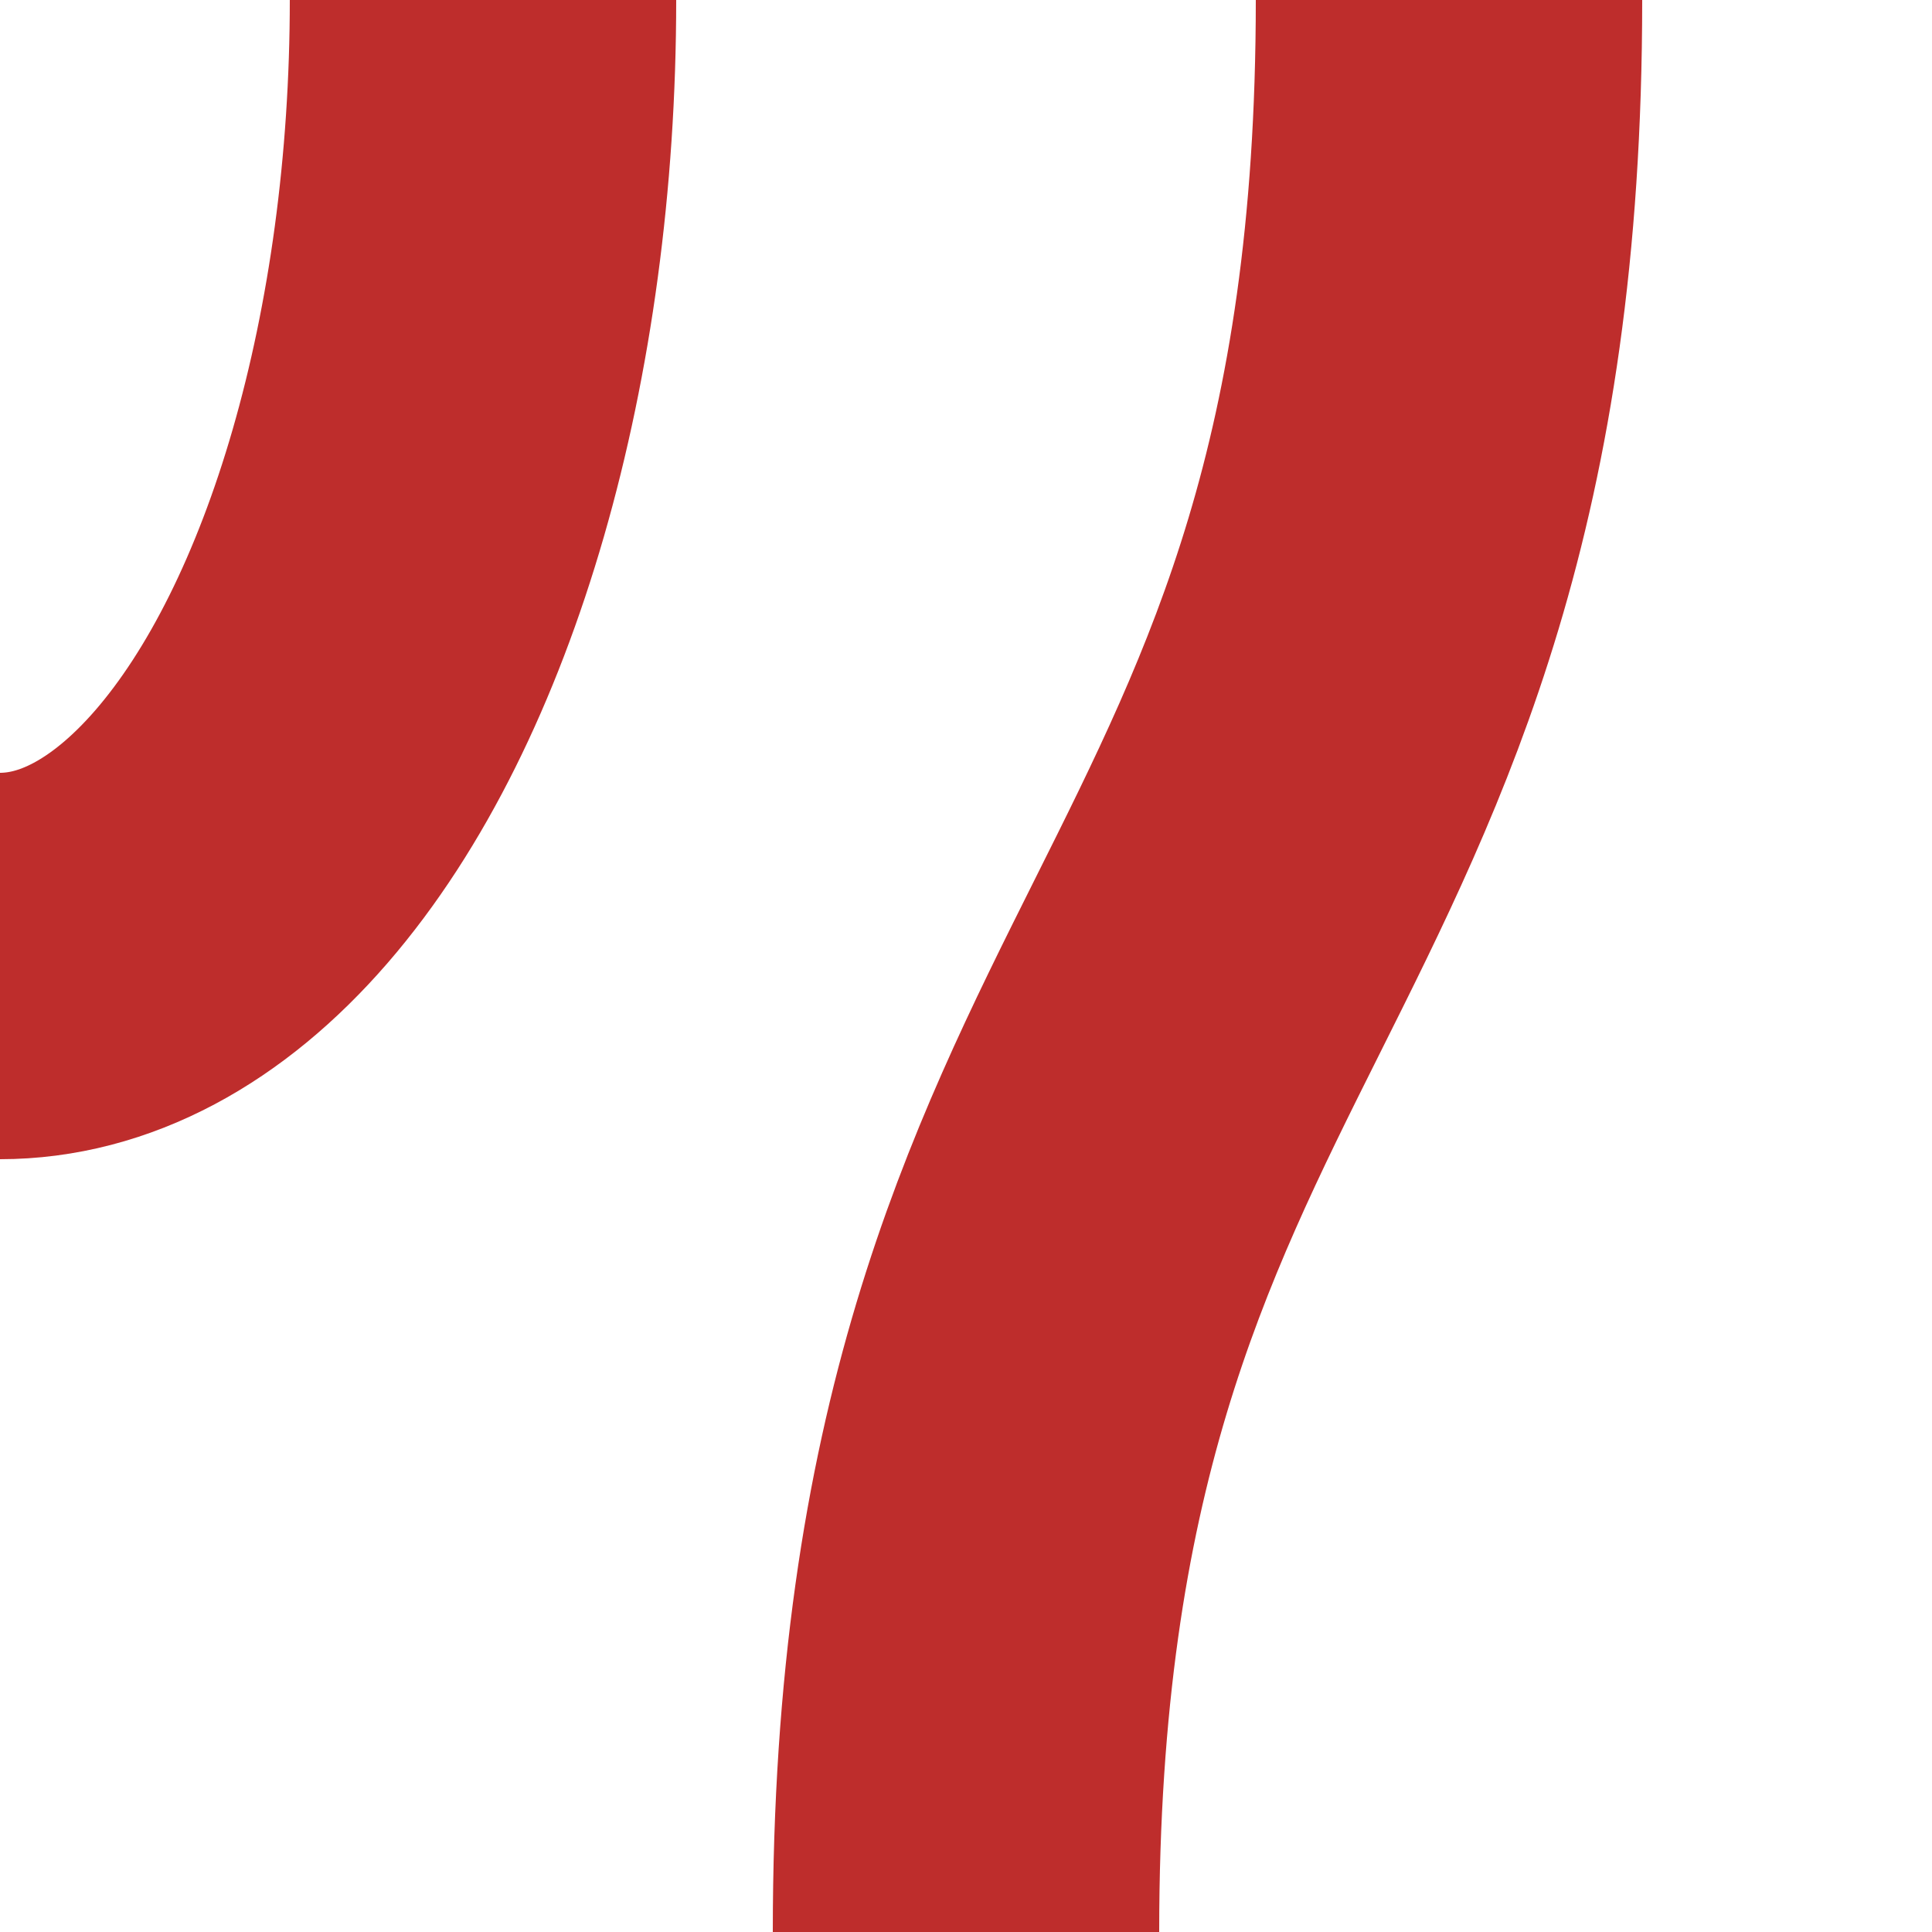 <?xml version="1.0" encoding="UTF-8" standalone="no"?>
<!-- Created by Wiebevl for Wikipedia -->
<svg xmlns="http://www.w3.org/2000/svg" width="500" height="500">
 <title>vSTRgr</title>
 <g stroke="#BE2D2C" stroke-width="100" fill="none">
  <ellipse cx="0" cy="0" rx="125" ry="250"/>
  <path d="M 375,0 C 375,250 250,250 250,500"/>
</g>
</svg>